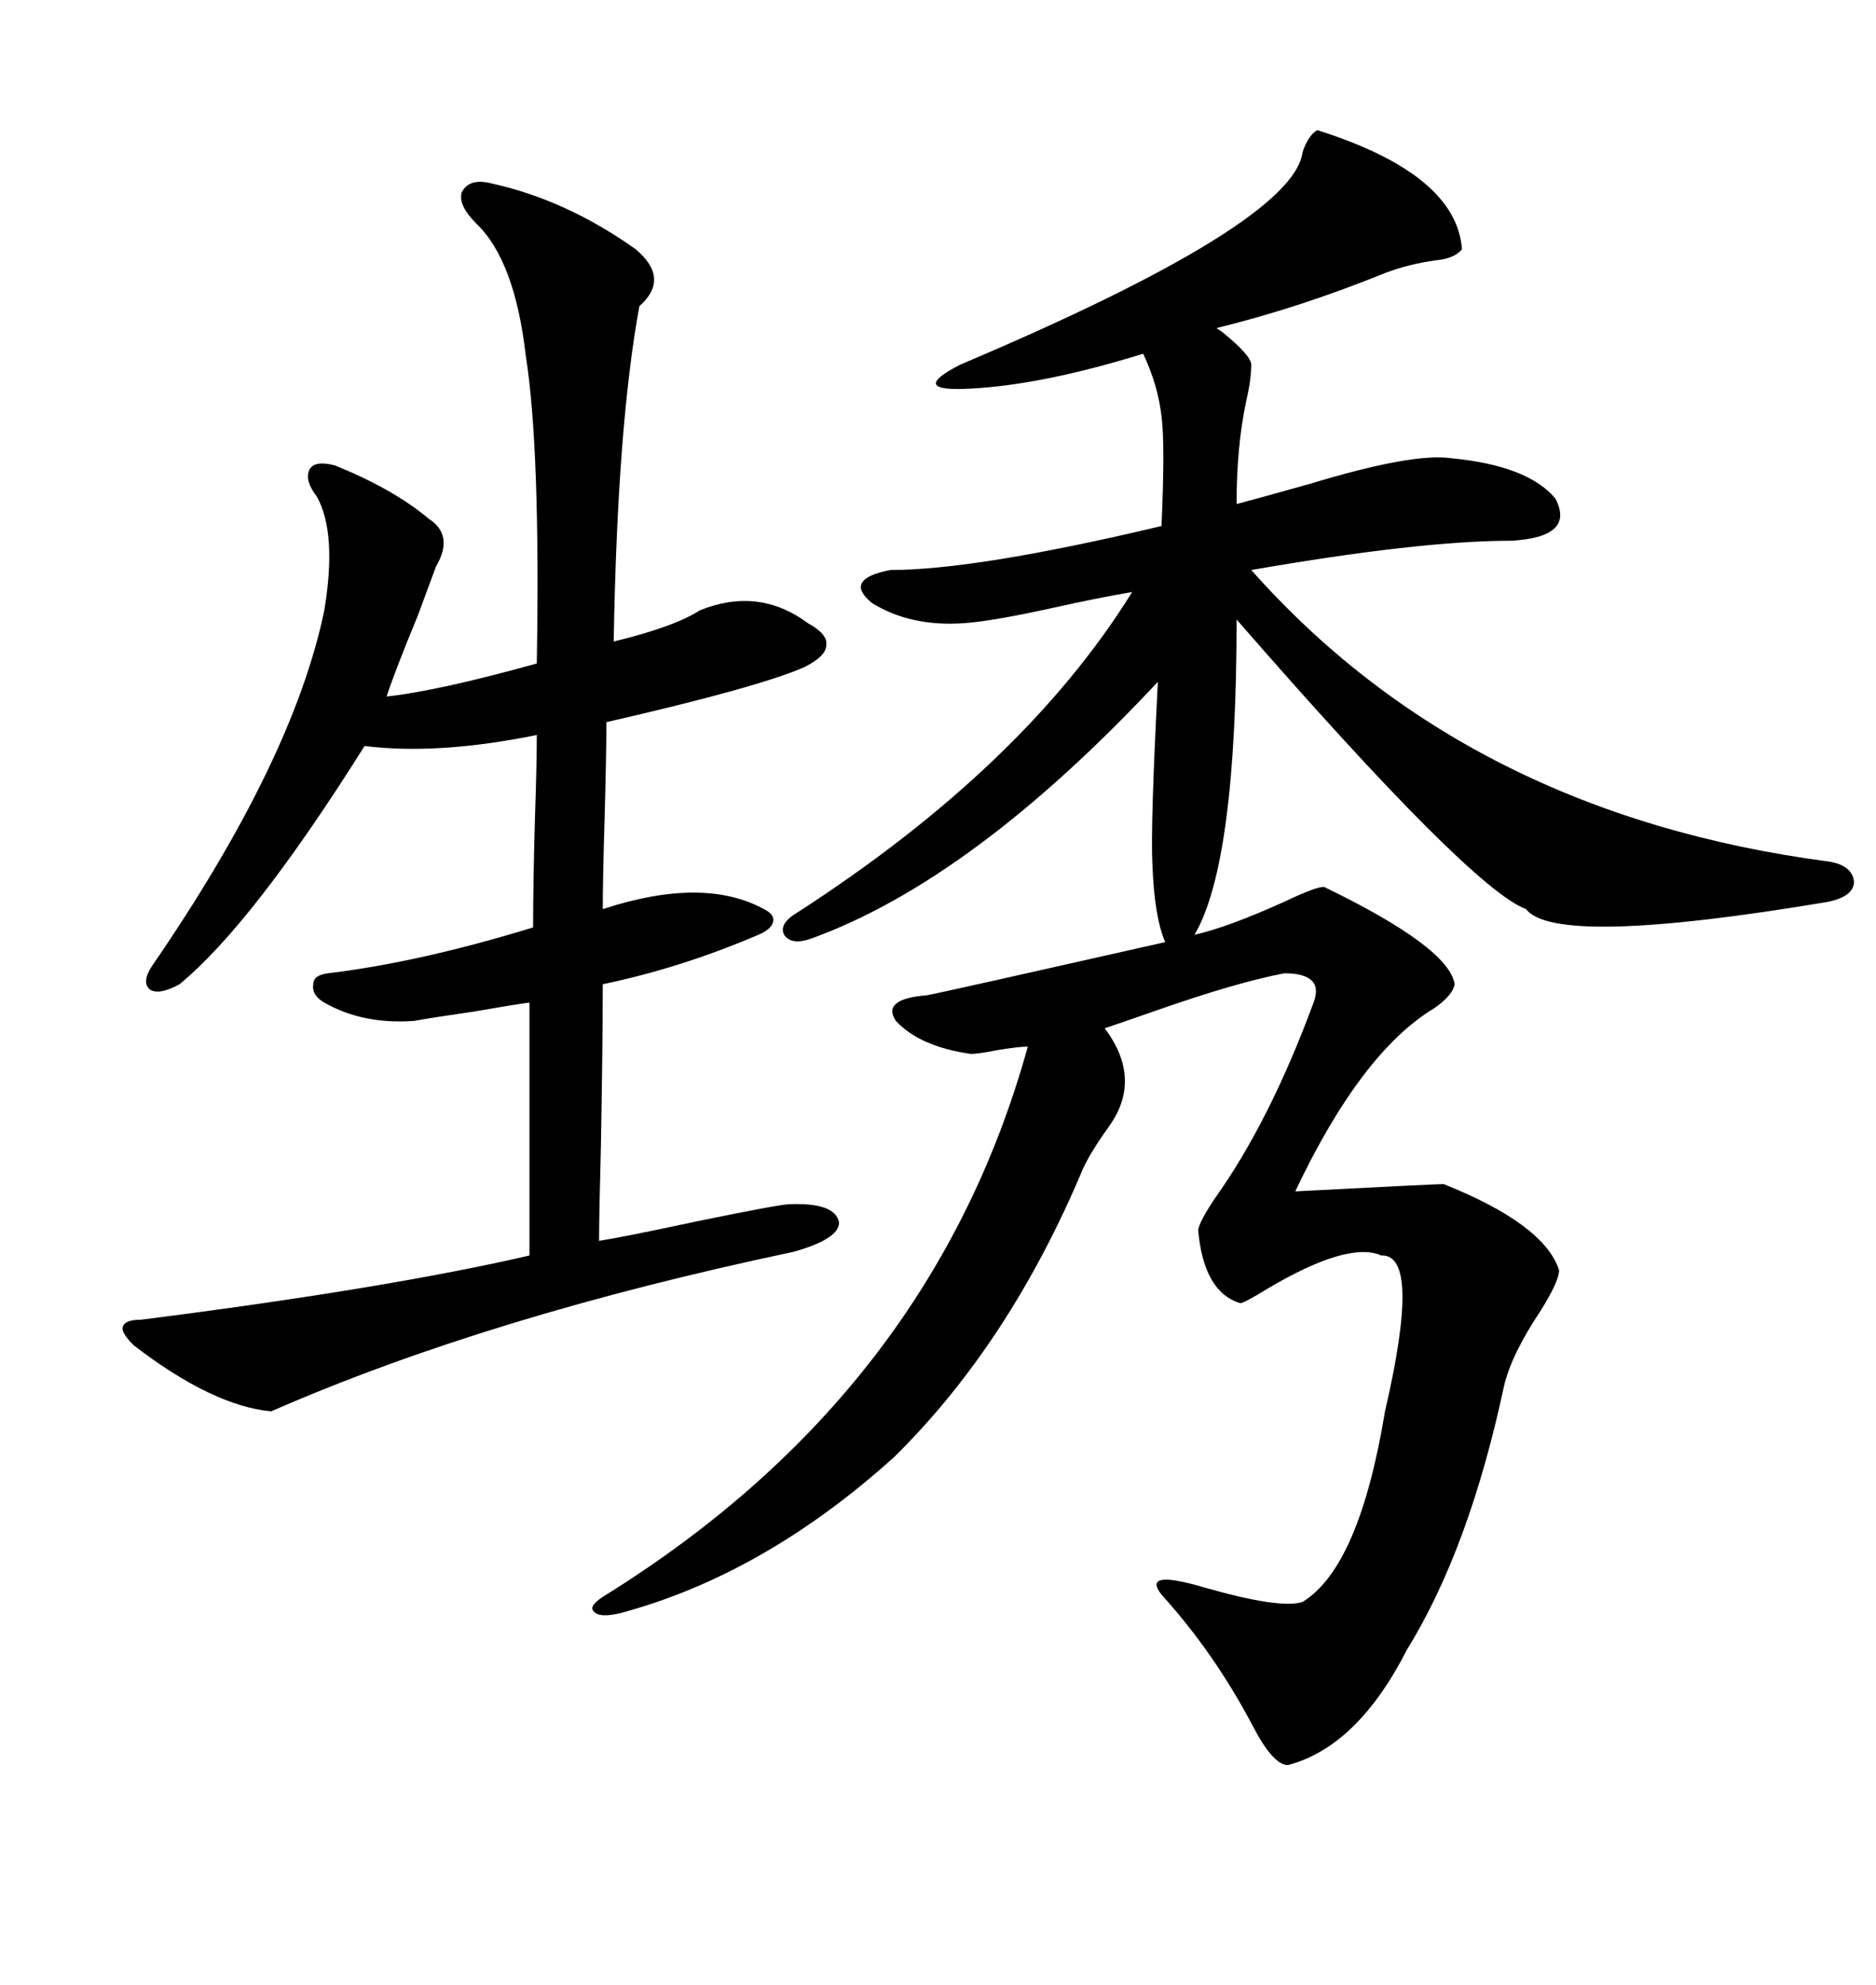 <svg xmlns="http://www.w3.org/2000/svg" xmlns:xlink="http://www.w3.org/1999/xlink" width="300" height="317.285"><path d="M210.64 20.80L210.64 20.80Q232.91 27.83 233.79 39.84L233.79 39.84Q232.62 41.31 229.69 41.60L229.69 41.60Q225.29 42.19 221.48 43.65L221.48 43.65Q207.71 49.22 194.53 52.44L194.53 52.44Q194.53 52.44 195.41 53.03L195.41 53.03Q200.10 56.84 200.10 58.30L200.10 58.30Q200.10 60.64 199.22 64.45L199.22 64.45Q197.75 71.48 197.75 80.57L197.75 80.57Q202.15 79.39 209.47 77.34L209.47 77.34Q225.88 72.36 232.03 73.24L232.03 73.24Q244.34 74.41 248.73 79.69L248.73 79.69Q251.95 85.84 241.70 86.43L241.70 86.43Q227.05 86.43 200.10 91.11L200.10 91.11Q234.67 130.08 292.38 137.70L292.38 137.70Q296.19 138.28 296.48 140.92L296.48 140.92Q296.48 143.26 292.38 144.14L292.38 144.14Q248.73 151.46 244.04 145.31L244.04 145.31Q235.25 142.09 197.75 99.02L197.75 99.02Q197.75 137.99 191.02 149.41L191.02 149.41Q196.29 148.24 205.37 144.14L205.37 144.14Q210.94 141.50 211.82 141.80L211.82 141.80Q231.74 151.46 232.62 157.32L232.62 157.32Q232.32 159.08 229.39 161.13L229.39 161.13Q217.68 168.16 207.13 190.43L207.13 190.43Q229.39 189.26 230.86 189.26L230.86 189.26Q246.97 195.70 249.32 203.03L249.32 203.03Q249.32 204.79 246.39 209.47L246.39 209.47Q241.70 216.50 240.53 221.48L240.53 221.48Q234.96 247.56 225 263.67L225 263.67Q217.09 279.20 205.96 282.13L205.96 282.13Q203.61 282.13 200.39 275.98L200.39 275.98Q194.24 264.26 185.74 254.88L185.74 254.88Q182.52 250.78 192.48 253.71L192.48 253.71Q204.79 257.23 208.30 256.05L208.30 256.05Q217.38 250.49 221.48 225.59L221.48 225.59Q227.34 200.39 220.90 200.68L220.90 200.68Q215.63 198.34 202.73 205.96L202.73 205.96Q198.93 208.30 198.34 208.30L198.34 208.30Q192.48 206.54 191.60 196.58L191.60 196.58Q191.89 195.12 194.24 191.60L194.24 191.60Q203.03 179.30 210.06 160.25L210.06 160.25Q211.82 155.57 205.37 155.57L205.37 155.57Q197.75 157.03 185.16 161.43L185.16 161.43Q179.30 163.48 176.66 164.36L176.66 164.36Q182.81 172.56 177.25 180.18L177.25 180.18Q174.32 184.28 173.14 186.91L173.14 186.91Q161.43 214.75 142.97 232.91L142.97 232.91Q122.17 251.66 99.32 257.81L99.32 257.81Q95.80 258.69 94.92 257.52L94.92 257.52Q94.04 256.64 96.97 254.88L96.97 254.88Q149.12 222.36 164.36 167.29L164.36 167.29Q162.89 167.29 159.38 167.87L159.38 167.87Q156.45 168.46 155.27 168.46L155.27 168.46Q147.07 167.29 143.26 163.18L143.26 163.18Q140.92 159.67 148.24 159.08L148.24 159.08Q150 158.79 186.33 150.59L186.33 150.59Q184.57 146.48 184.28 137.99L184.28 137.99Q183.98 131.84 185.16 108.98L185.16 108.98Q155.57 140.63 129.79 150L129.79 150Q126.56 151.17 125.39 149.41L125.39 149.41Q124.51 147.66 127.44 145.90L127.44 145.90Q163.77 122.46 181.05 94.63L181.05 94.63Q175.78 95.51 167.87 97.27L167.87 97.27Q158.50 99.32 154.10 99.61L154.10 99.61Q145.61 100.20 139.45 96.39L139.45 96.39Q134.77 92.58 142.38 91.11L142.38 91.11Q156.15 91.11 185.74 84.08L185.74 84.08Q186.33 70.90 185.74 66.50L185.74 66.50Q185.16 61.52 182.81 56.54L182.81 56.54Q166.70 61.52 155.27 62.11L155.27 62.11Q145.02 62.70 153.52 58.30L153.52 58.30Q206.84 35.74 208.30 24.32L208.30 24.32Q209.18 21.68 210.64 20.80ZM78.52 29.30L78.52 29.30Q90.53 31.93 101.66 39.84L101.66 39.84Q107.23 44.53 102.25 48.93L102.25 48.93Q98.73 67.97 98.14 102.54L98.14 102.54Q107.81 100.20 111.91 97.56L111.91 97.56Q121.29 93.75 129.20 99.61L129.20 99.61Q132.42 101.37 132.13 103.13L132.13 103.13Q132.13 104.88 128.61 106.64L128.61 106.64Q121.29 109.86 96.97 115.43L96.97 115.43Q96.97 120.70 96.68 130.96L96.68 130.96Q96.39 140.63 96.39 145.31L96.39 145.31Q112.50 140.04 122.17 145.31L122.17 145.31Q123.93 146.19 123.63 147.36L123.63 147.36Q123.34 148.54 121.29 149.41L121.29 149.41Q108.98 154.69 96.39 157.32L96.39 157.32Q96.39 166.70 96.09 183.40L96.09 183.40Q95.80 194.24 95.80 198.34L95.80 198.34Q99.61 197.75 111.91 195.12L111.91 195.12Q124.80 192.48 126.27 192.48L126.27 192.48Q133.59 192.19 134.18 195.41L134.18 195.41Q134.18 198.05 126.86 200.10L126.86 200.10Q78.22 210.35 43.36 225.59L43.36 225.59Q33.98 224.71 21.39 215.04L21.39 215.04Q19.34 212.99 19.63 212.11L19.63 212.11Q19.92 210.94 22.56 210.94L22.56 210.94Q61.82 205.96 84.67 200.68L84.67 200.68L84.67 160.25Q82.32 160.55 75.59 161.72L75.59 161.72Q69.43 162.60 66.21 163.18L66.21 163.18Q58.01 163.77 51.86 160.25L51.86 160.25Q49.80 159.08 50.10 157.32L50.10 157.32Q50.10 155.86 52.44 155.57L52.44 155.57Q67.09 153.81 85.25 148.24L85.25 148.24Q85.25 141.21 85.55 130.66L85.55 130.66Q85.84 122.17 85.84 117.48L85.84 117.48Q70.02 120.70 58.30 119.24L58.30 119.24Q40.43 147.66 28.71 157.32L28.71 157.32Q25.49 159.08 24.02 158.20L24.02 158.20Q22.56 157.03 24.32 154.39L24.32 154.39Q46.88 121.58 51.86 97.56L51.86 97.56Q53.91 85.25 50.68 79.39L50.68 79.39Q48.63 76.76 49.51 75L49.51 75Q50.39 73.54 53.61 74.41L53.61 74.41Q62.99 78.22 68.55 82.91L68.55 82.91Q72.66 85.55 69.73 90.53L69.73 90.53Q68.85 92.87 66.80 98.44L66.80 98.44Q63.28 106.93 61.82 111.33L61.82 111.33Q70.02 110.45 85.84 106.05L85.84 106.05Q86.43 71.78 84.08 56.84L84.08 56.84Q82.32 41.60 76.17 35.74L76.17 35.74Q73.24 32.81 73.83 30.76L73.83 30.76Q75 28.42 78.52 29.30Z"/></svg>